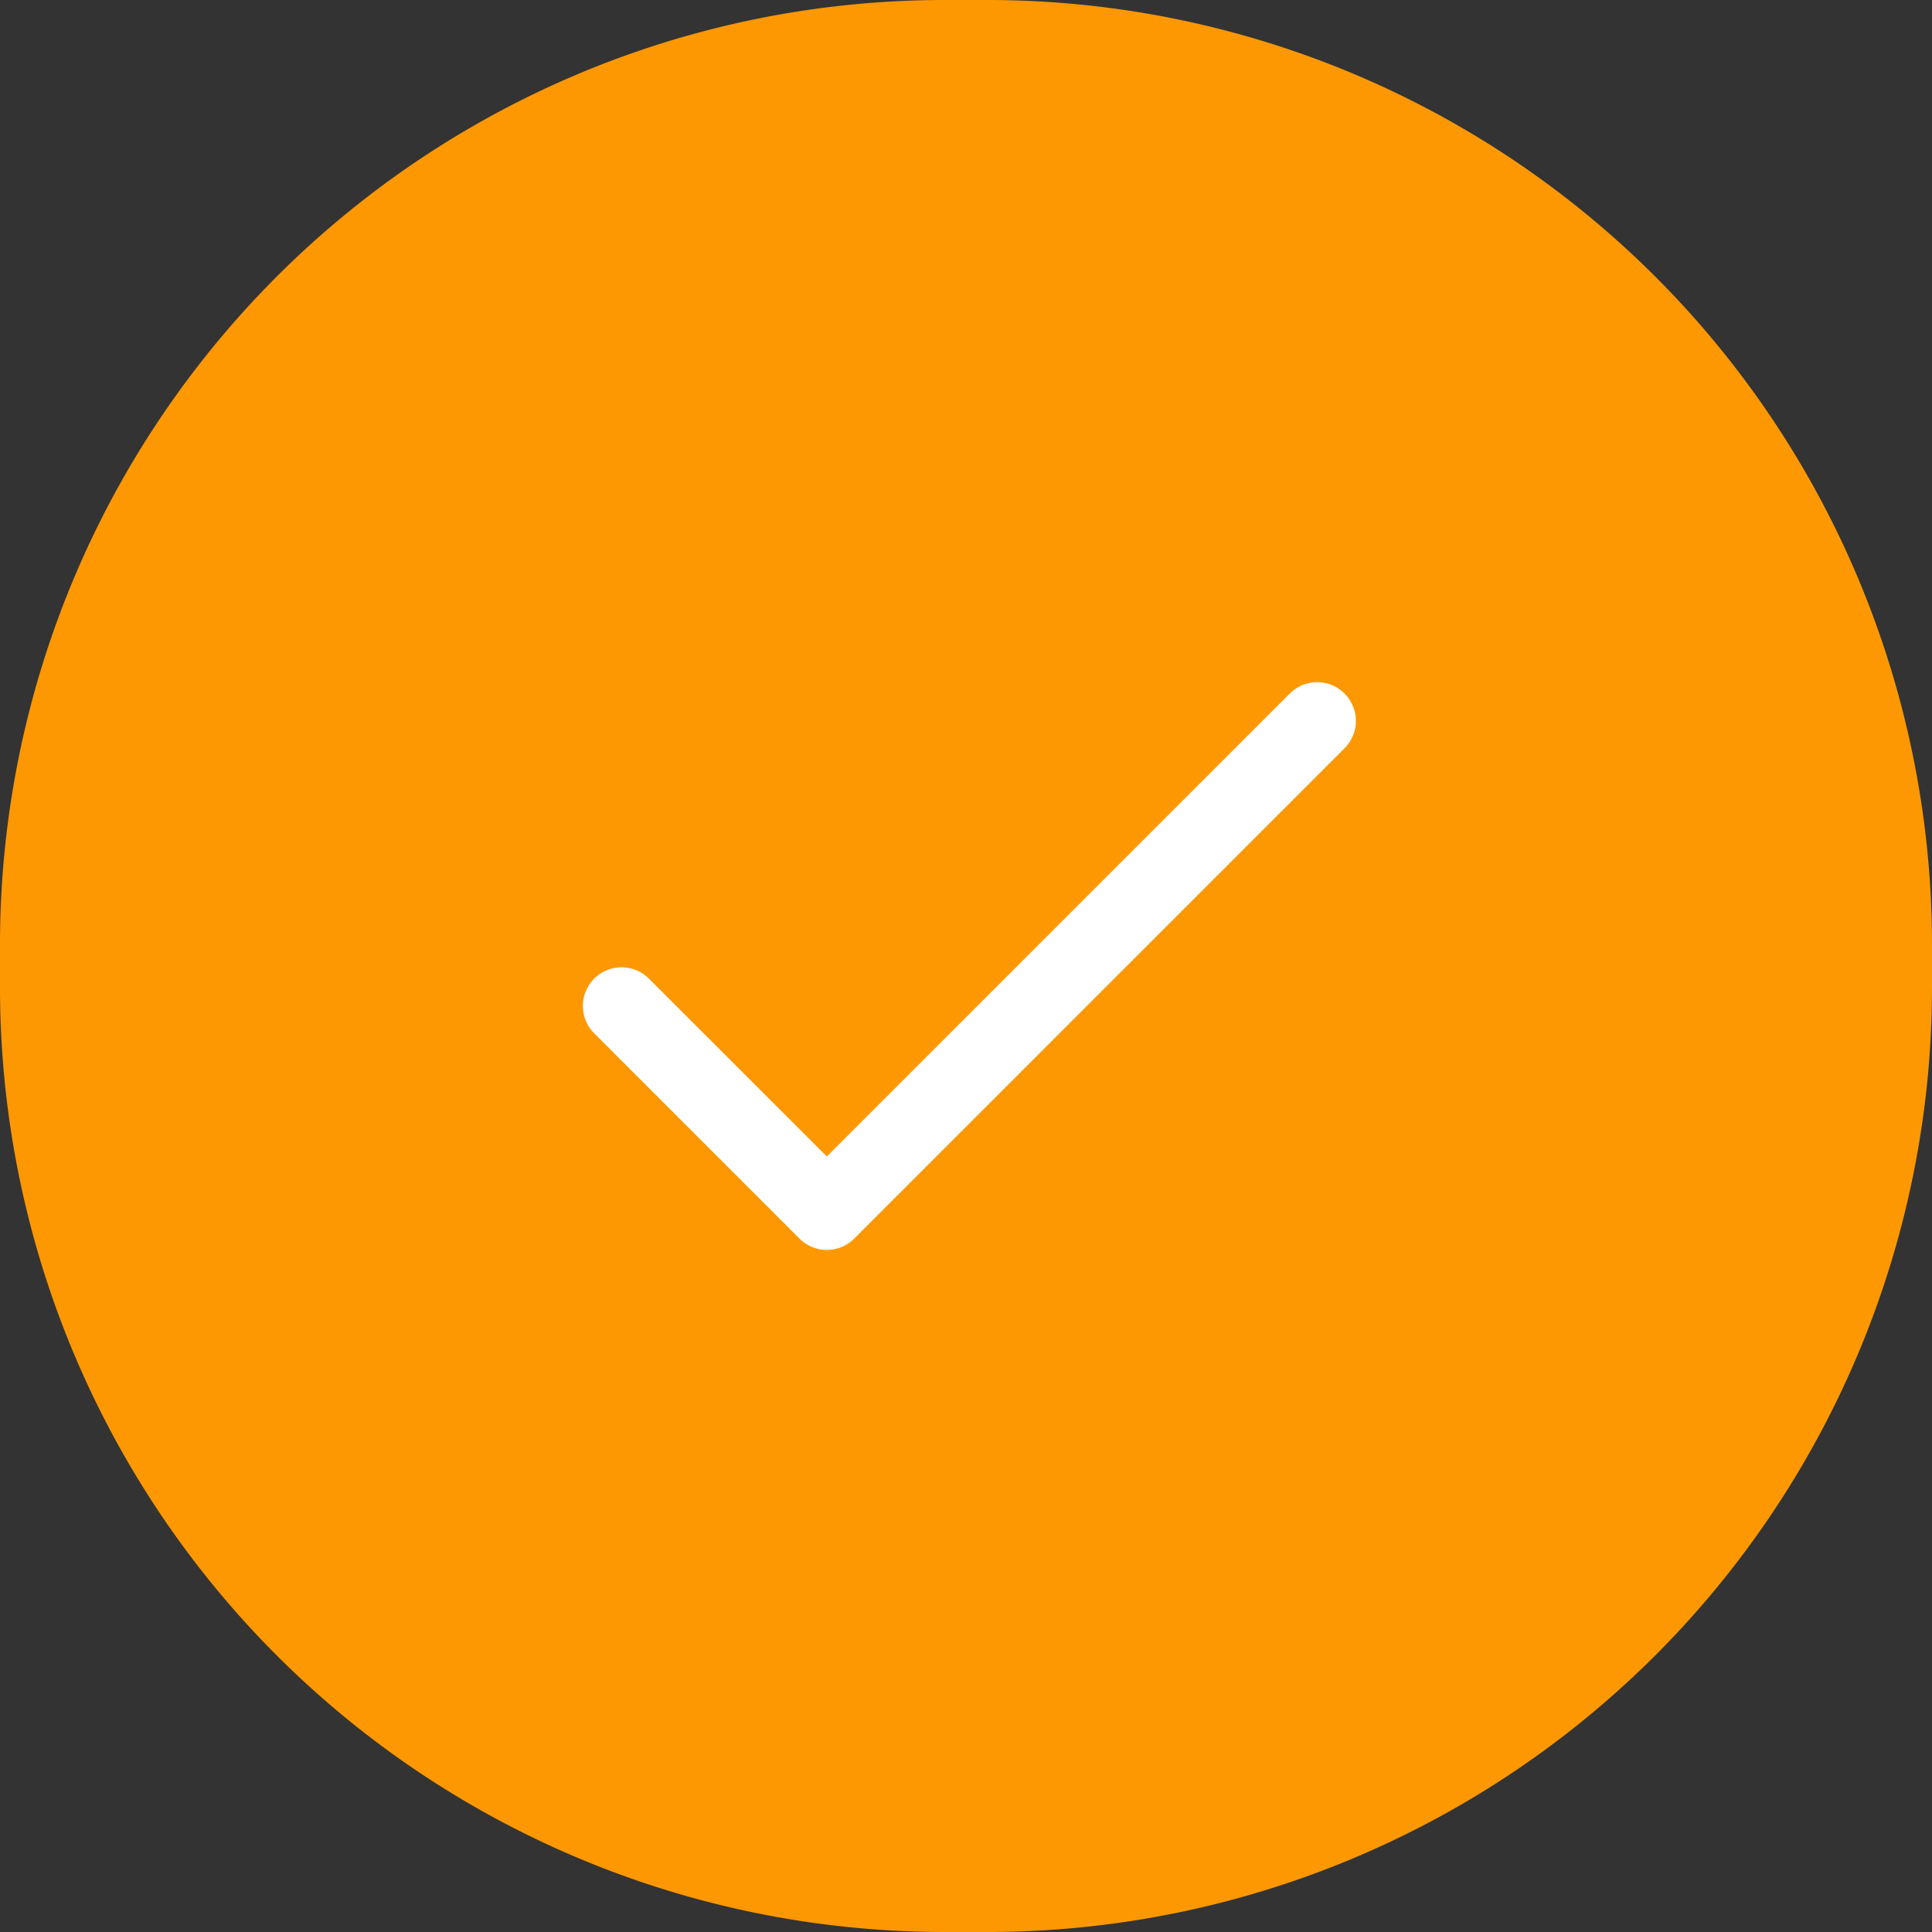 <svg xmlns="http://www.w3.org/2000/svg" width="30" height="30" viewBox="0 0 30 30"><rect x="0" y="0" width="30" height="30" fill="#333333" stroke="none"/><g transform="translate(-13.406)"><g transform="translate(13.406)"><path d="M14.667,0h.667A14.667,14.667,0,0,1,30,14.667v.667A14.667,14.667,0,0,1,15.333,30h-.667A14.667,14.667,0,0,1,0,15.333v-.667A14.667,14.667,0,0,1,14.667,0Z" transform="translate(0)" fill="#fd9802"/><g transform="translate(9.052 10.593)"><g transform="translate(0)"><path d="M11.825,68.173a.6.6,0,0,0-.849,0L3.787,75.362,1.024,72.6a.6.6,0,0,0-.849.849l3.188,3.188a.6.6,0,0,0,.849,0l7.613-7.613A.6.6,0,0,0,11.825,68.173Z" transform="translate(0 -67.997)" fill="#fff"/></g></g></g></g></svg>
